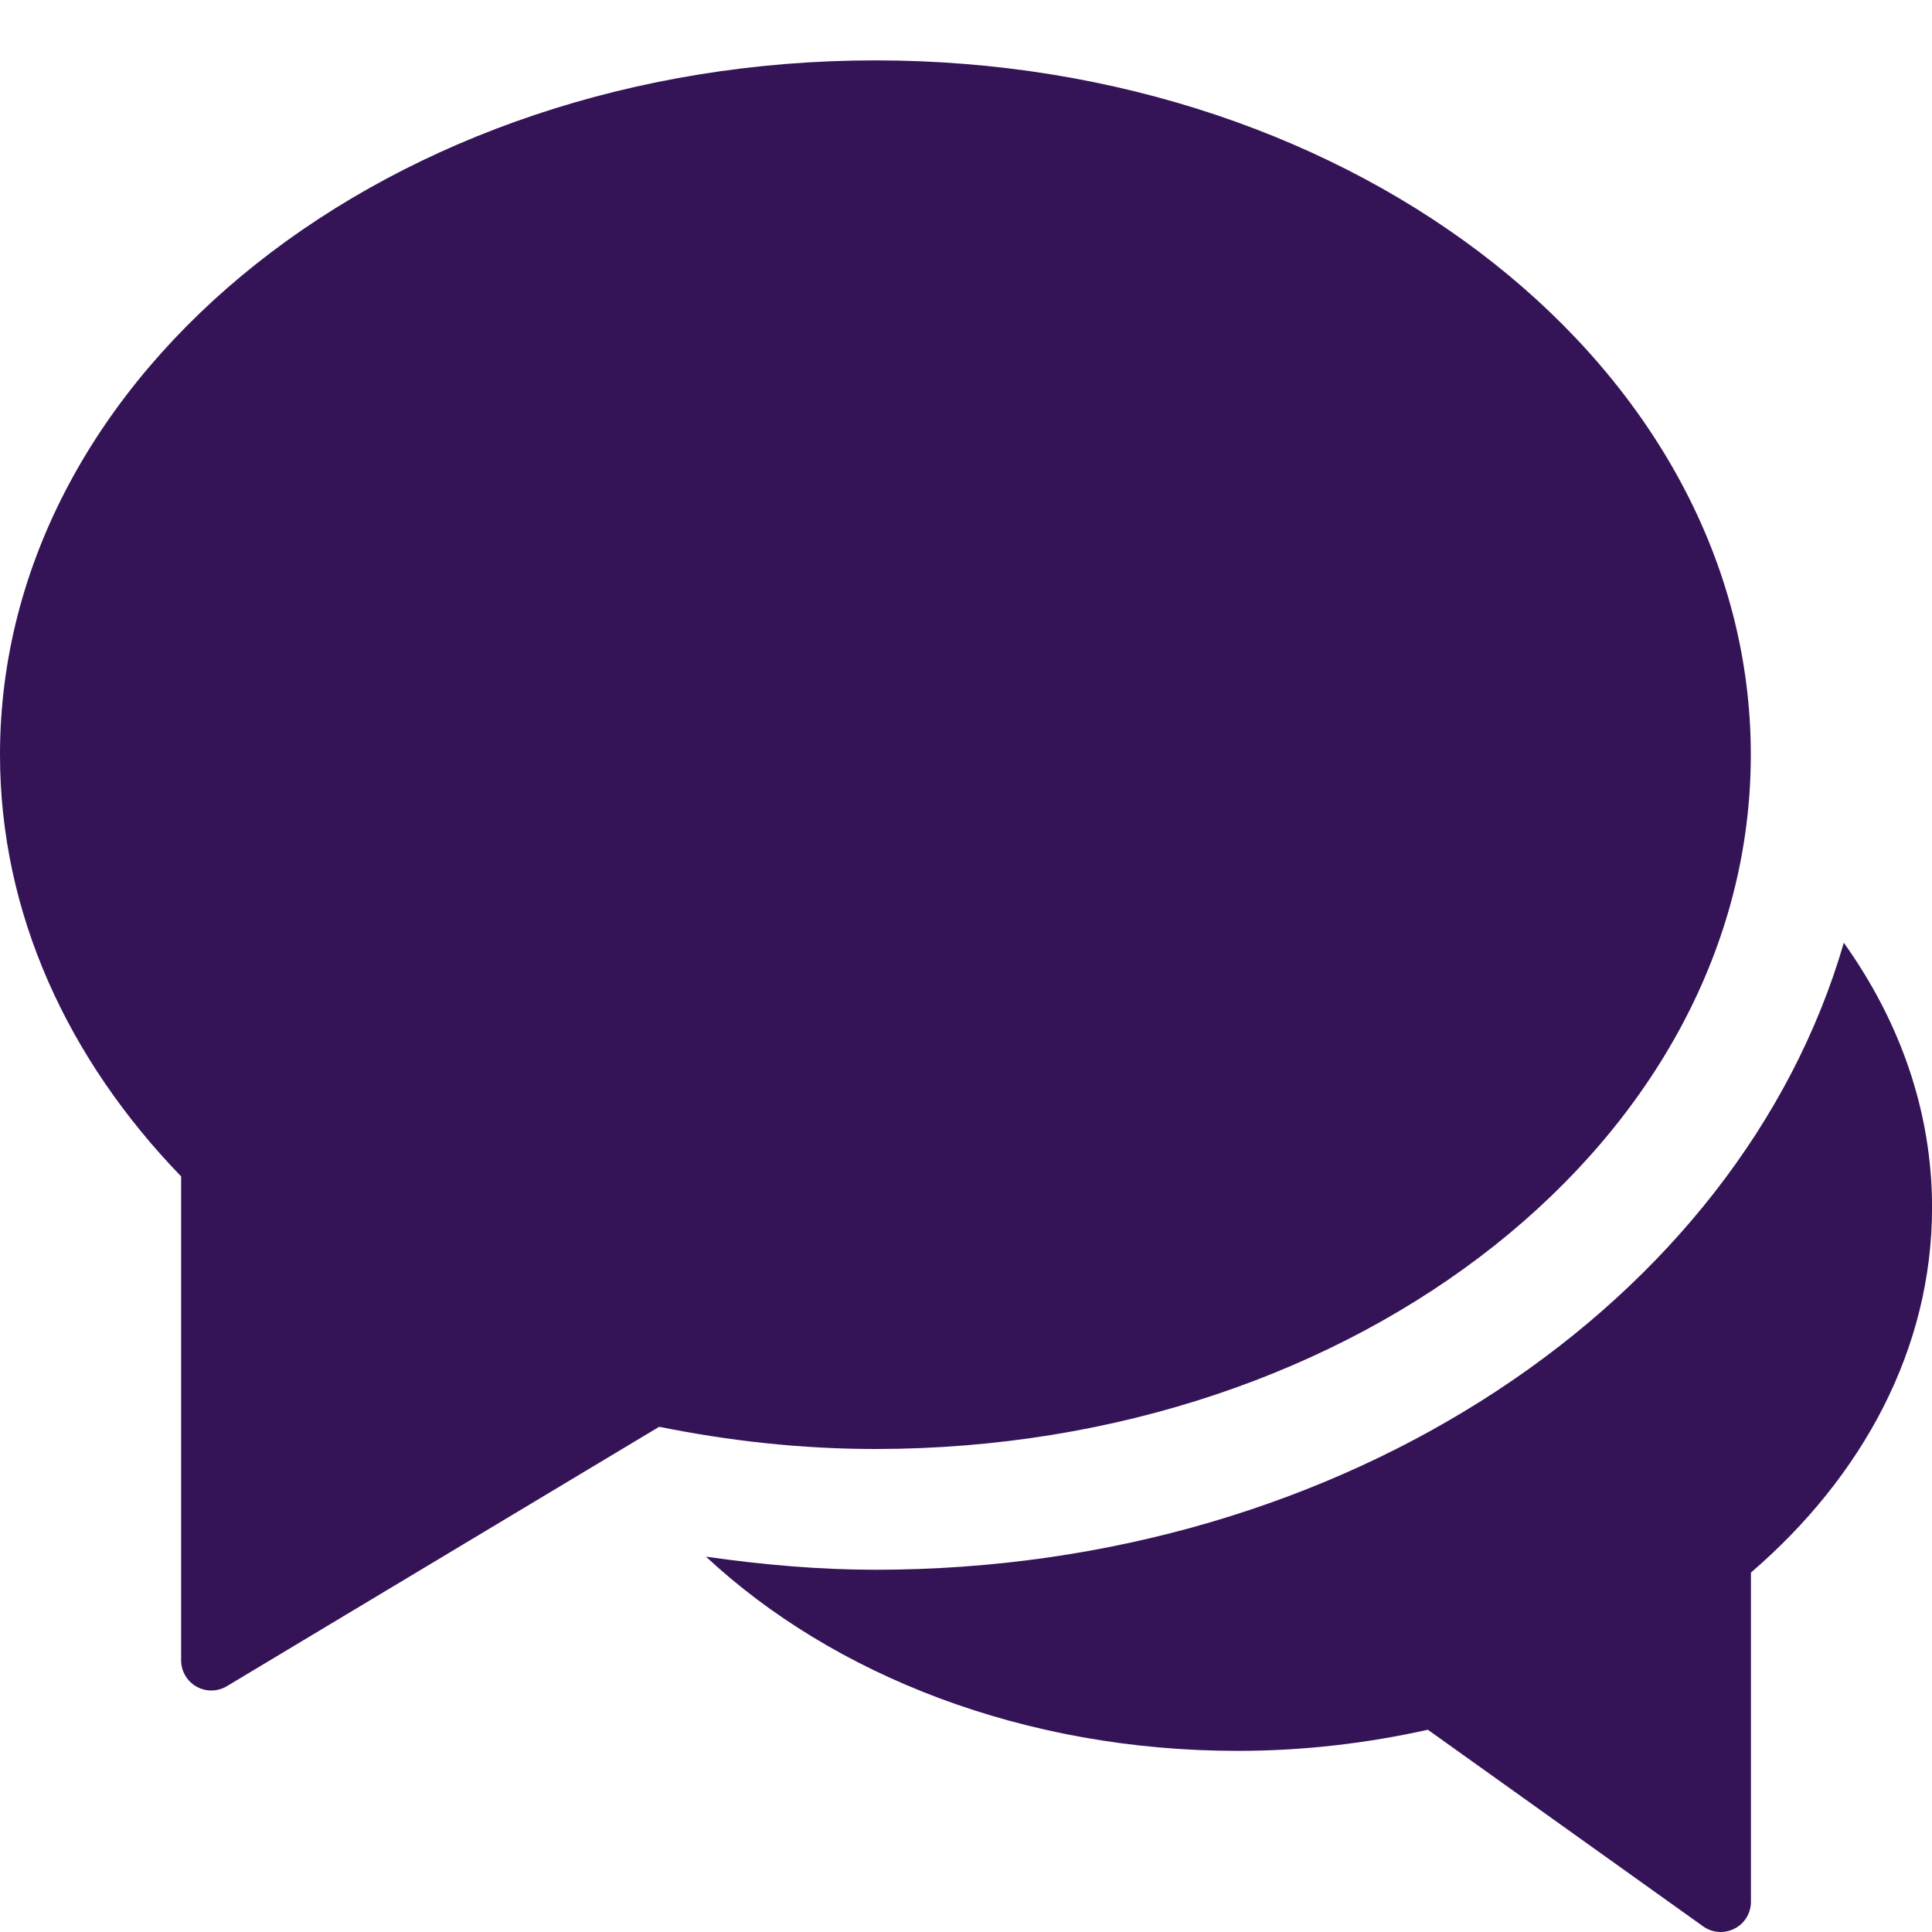 <svg xmlns="http://www.w3.org/2000/svg" width="32" height="32" viewBox="0 0 32 32"><g class="nc-icon-wrapper" fill="#341457"><path data-color="color-2" d="M30.539,15.616c-1.726,5.944-8.253,10.384-16.039,10.384-.92,0-1.861-.081-2.807-.217,2.11,1.966,5.27,3.217,8.807,3.217,1.094,0,2.148-.127,3.15-.35l4.56,3.257c.086,.062,.188,.093,.291,.093,.078,0,.157-.019,.229-.056,.167-.085,.271-.257,.271-.444v-5.453c1.858-1.599,3-3.716,3-6.047,0-1.593-.534-3.086-1.461-4.384Z" fill="#341457"></path><path d="M14.5,1C6.492,1,0,6.149,0,12.5c0,2.631,1.126,5.047,3,6.985v8.015c0,.18,.097,.346,.253,.435,.077,.043,.162,.065,.247,.065,.089,0,.178-.024,.257-.071l7.161-4.297c1.148,.232,2.343,.368,3.581,.368,8.008,0,14.5-5.149,14.5-11.5S22.508,1,14.5,1Z" fill="#341457"></path></g></svg>